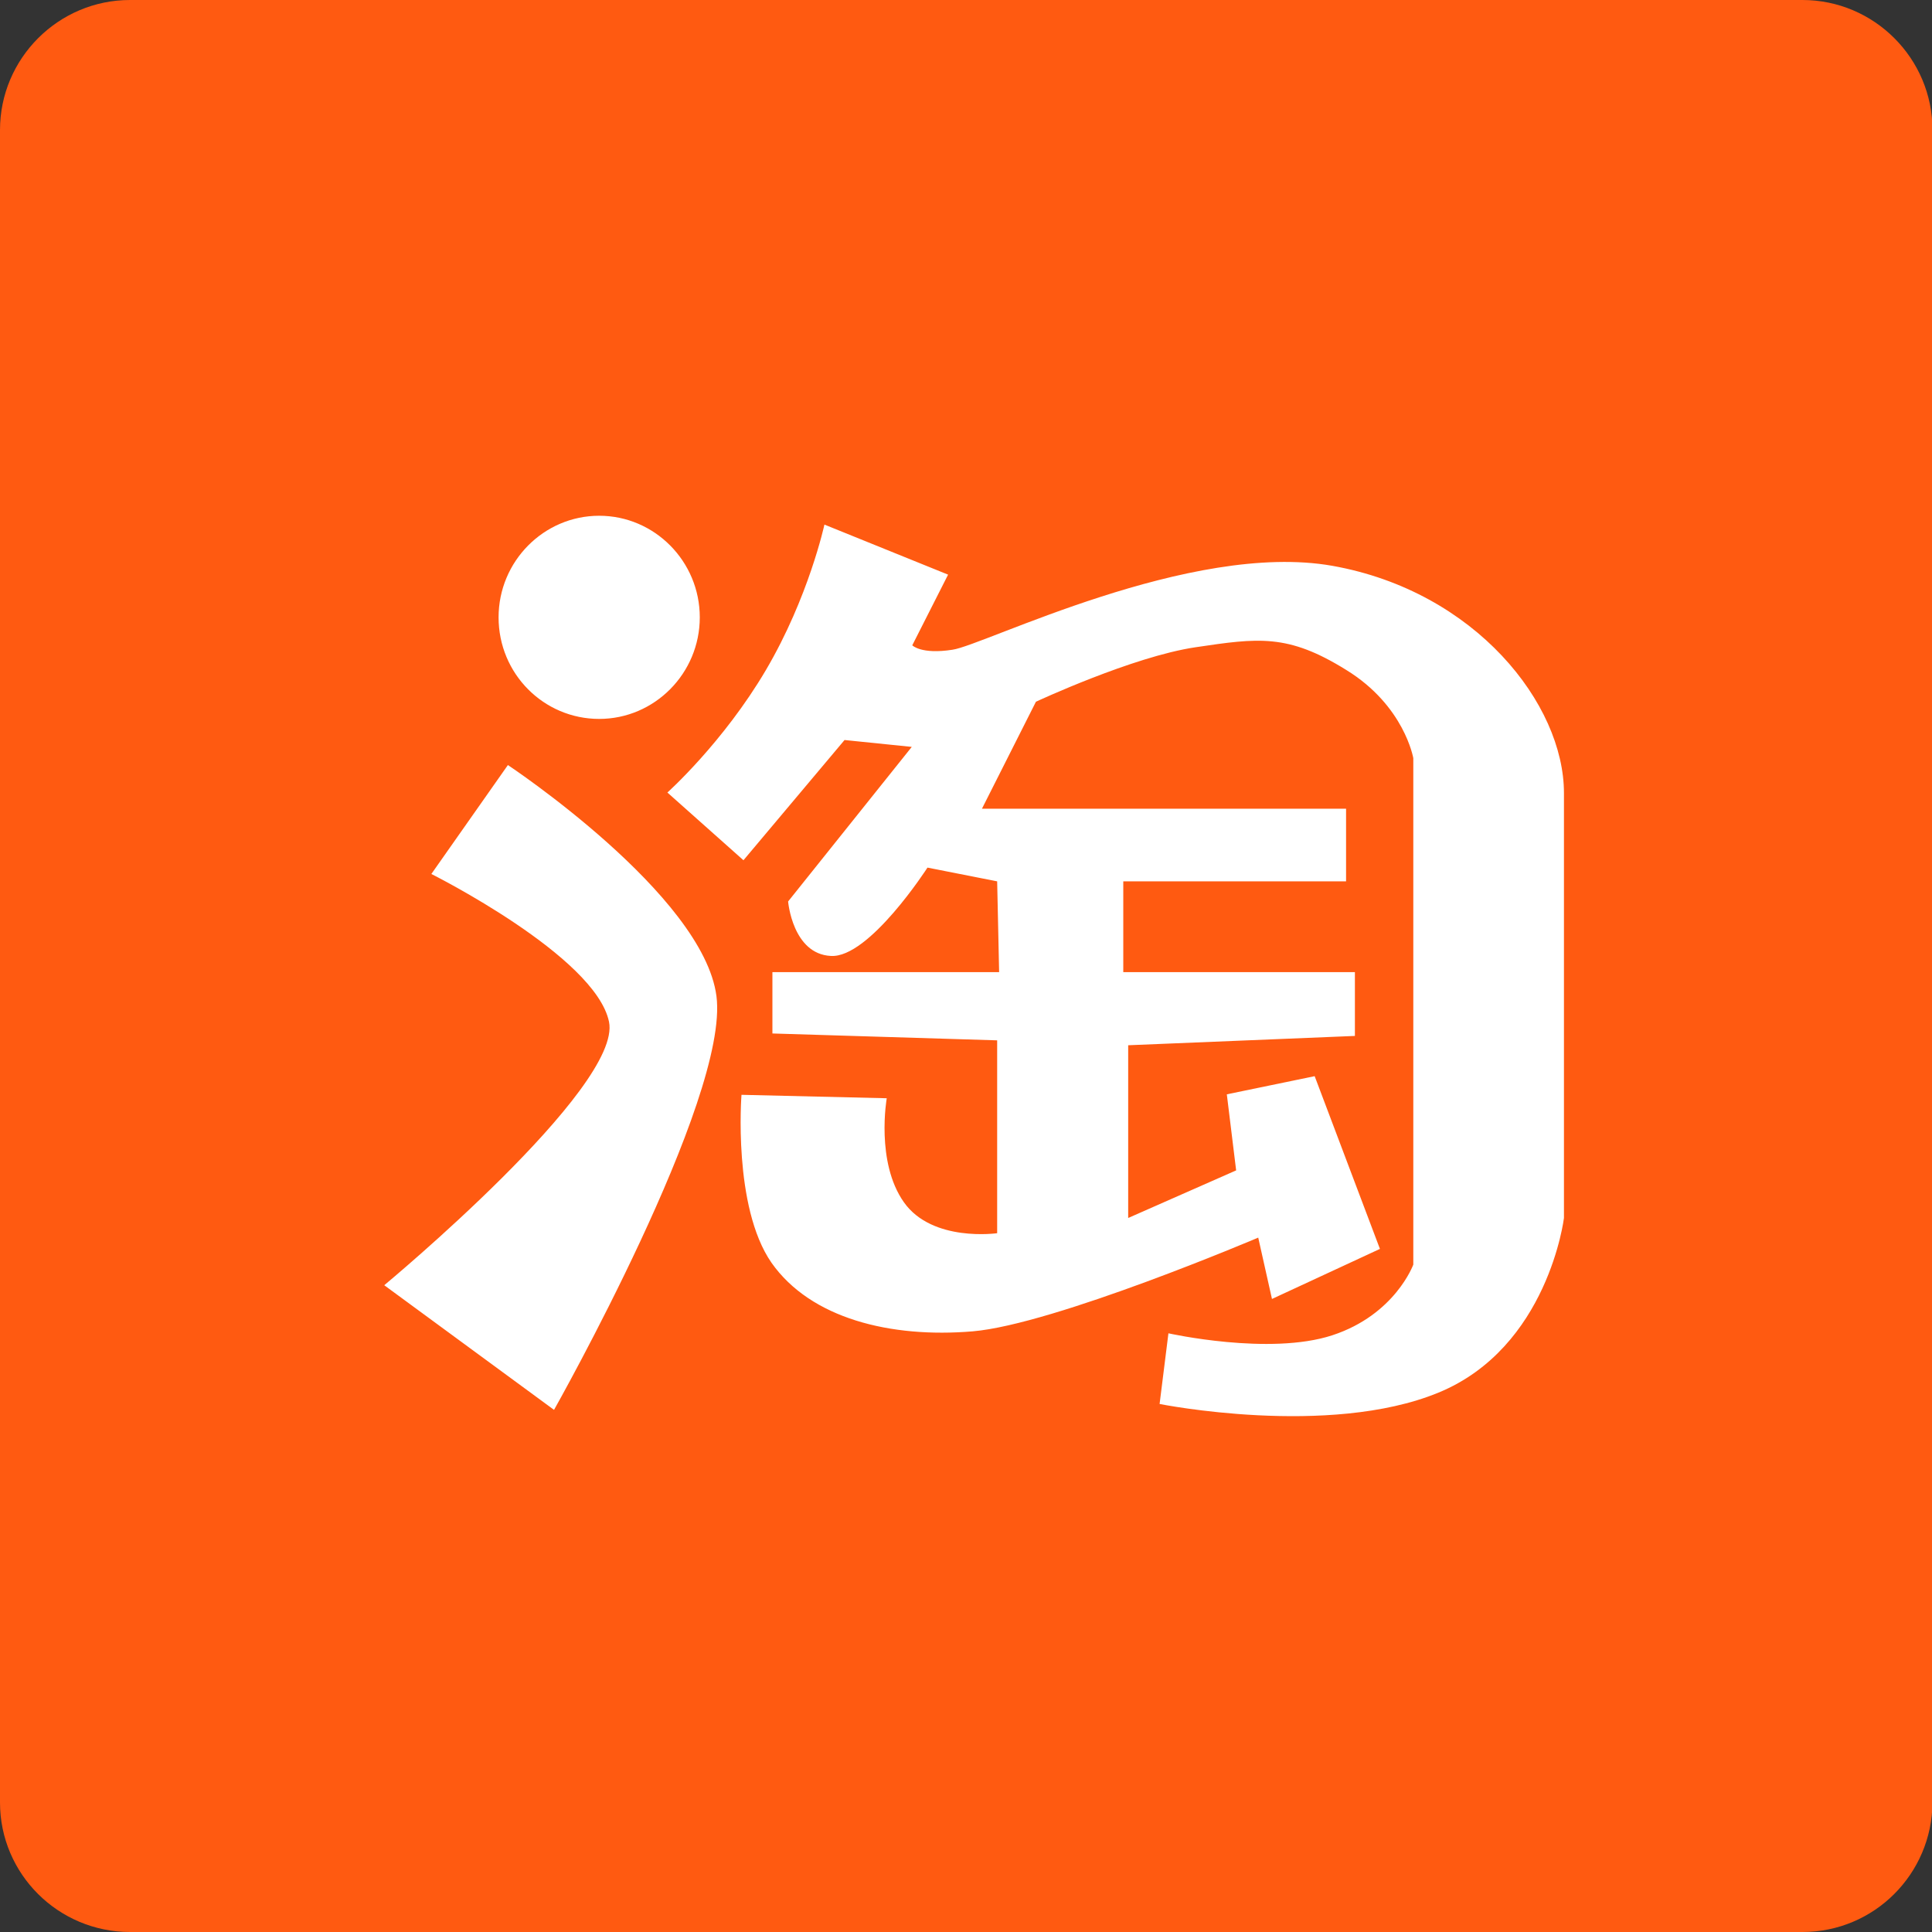<?xml version="1.0" encoding="utf-8"?>
<!-- Generator: Adobe Illustrator 27.0.0, SVG Export Plug-In . SVG Version: 6.00 Build 0)  -->
<svg version="1.1" id="图层_1" xmlns="http://www.w3.org/2000/svg" xmlns:xlink="http://www.w3.org/1999/xlink" x="0px" y="0px"
	 viewBox="0 0 393.7 393.7" style="enable-background:new 0 0 393.7 393.7;" xml:space="preserve">
<rect x="0" y="0" width="393.7" height="393.7" fill="#333333" stroke="none"/>
<style type="text/css">
	.st0{fill:#FF5A11;}
	.st1{fill:#ED0000;}
	.st2{fill:#FFFFFF;}
	.st3{clip-path:url(#SVGID_00000011749903275248801590000001493193977370807196_);fill:#D80812;}
	.st4{fill:#D80812;}
</style>
<path class="st0" d="M367.3,393.7H26.5C11.9,393.7,0,381.9,0,367.3V26.5C0,11.9,11.9,0,26.5,0h340.8c14.6,0,26.5,11.9,26.5,26.5
	v340.8C393.7,381.9,381.9,393.7,367.3,393.7z"/>
<g>
	<g>
		<g>
			<path class="st2" d="M156.1,136.5c8.7-14.8,11.9-29.6,11.9-29.6l25.2,10.2l-7.3,14.4c0,0,1.8,1.9,8.2,0.9
				c6.4-0.9,48.5-22.2,77.4-17.1c29.2,5.2,47.2,28.2,47.2,46.3v86.6c0,0-3.2,26.4-25.6,35.6c-22.4,9.2-56.8,2.3-56.8,2.3l1.8-14.4
				c0,0,20.6,4.6,33.4,0.4c12.8-4.2,16.5-14.4,16.5-14.4V154.5c0,0-1.8-10.7-13.7-18c-11.9-7.4-17.9-6.5-30.7-4.6
				c-12.8,1.9-32.5,11.1-32.5,11.1l-11,21.8h74.2v14.8h-45.4v18.5h47.2v13l-46.2,1.9v35.2l22-9.7L250,223l17.9-3.7l13.3,35.2
				l-22,10.2l-2.8-12.5c0,0-41.6,17.7-58.2,19.1c-16.7,1.4-33-2.6-41-14c-7.9-11.4-6.1-34.2-6.1-34.2l29.6,0.7c0,0-2.3,13,3.5,21.2
				c5.8,8.2,19,6.3,19,6.3V212l-45.8-1.4v-12.5h46.2l-0.4-18.5l-14.2-2.8c0,0-11.9,18.5-19.7,18c-7.8-0.4-8.7-11.1-8.7-11.1
				l25.2-31.5l-13.7-1.4l-20.6,24.5L136,161.5C136,161.5,147.4,151.3,156.1,136.5L156.1,136.5z M103.5,155.9l-15.6,22.2
				c0,0,33.4,16.7,36.2,30.1c2.8,13.4-45.8,53.7-45.8,53.7l34.6,25.4c0,0,35.8-63.4,33.1-84.3C143.3,182.3,103.5,155.9,103.5,155.9
				L103.5,155.9z M122.1,146.5c11.3,0,20.5-9.3,20.5-20.7c0-11.4-9.2-20.7-20.5-20.7c-11.3,0-20.5,9.3-20.5,20.7
				C101.6,137.3,110.8,146.5,122.1,146.5L122.1,146.5z M122.1,146.5"/>
		</g>
	</g>
</g>
</svg>
